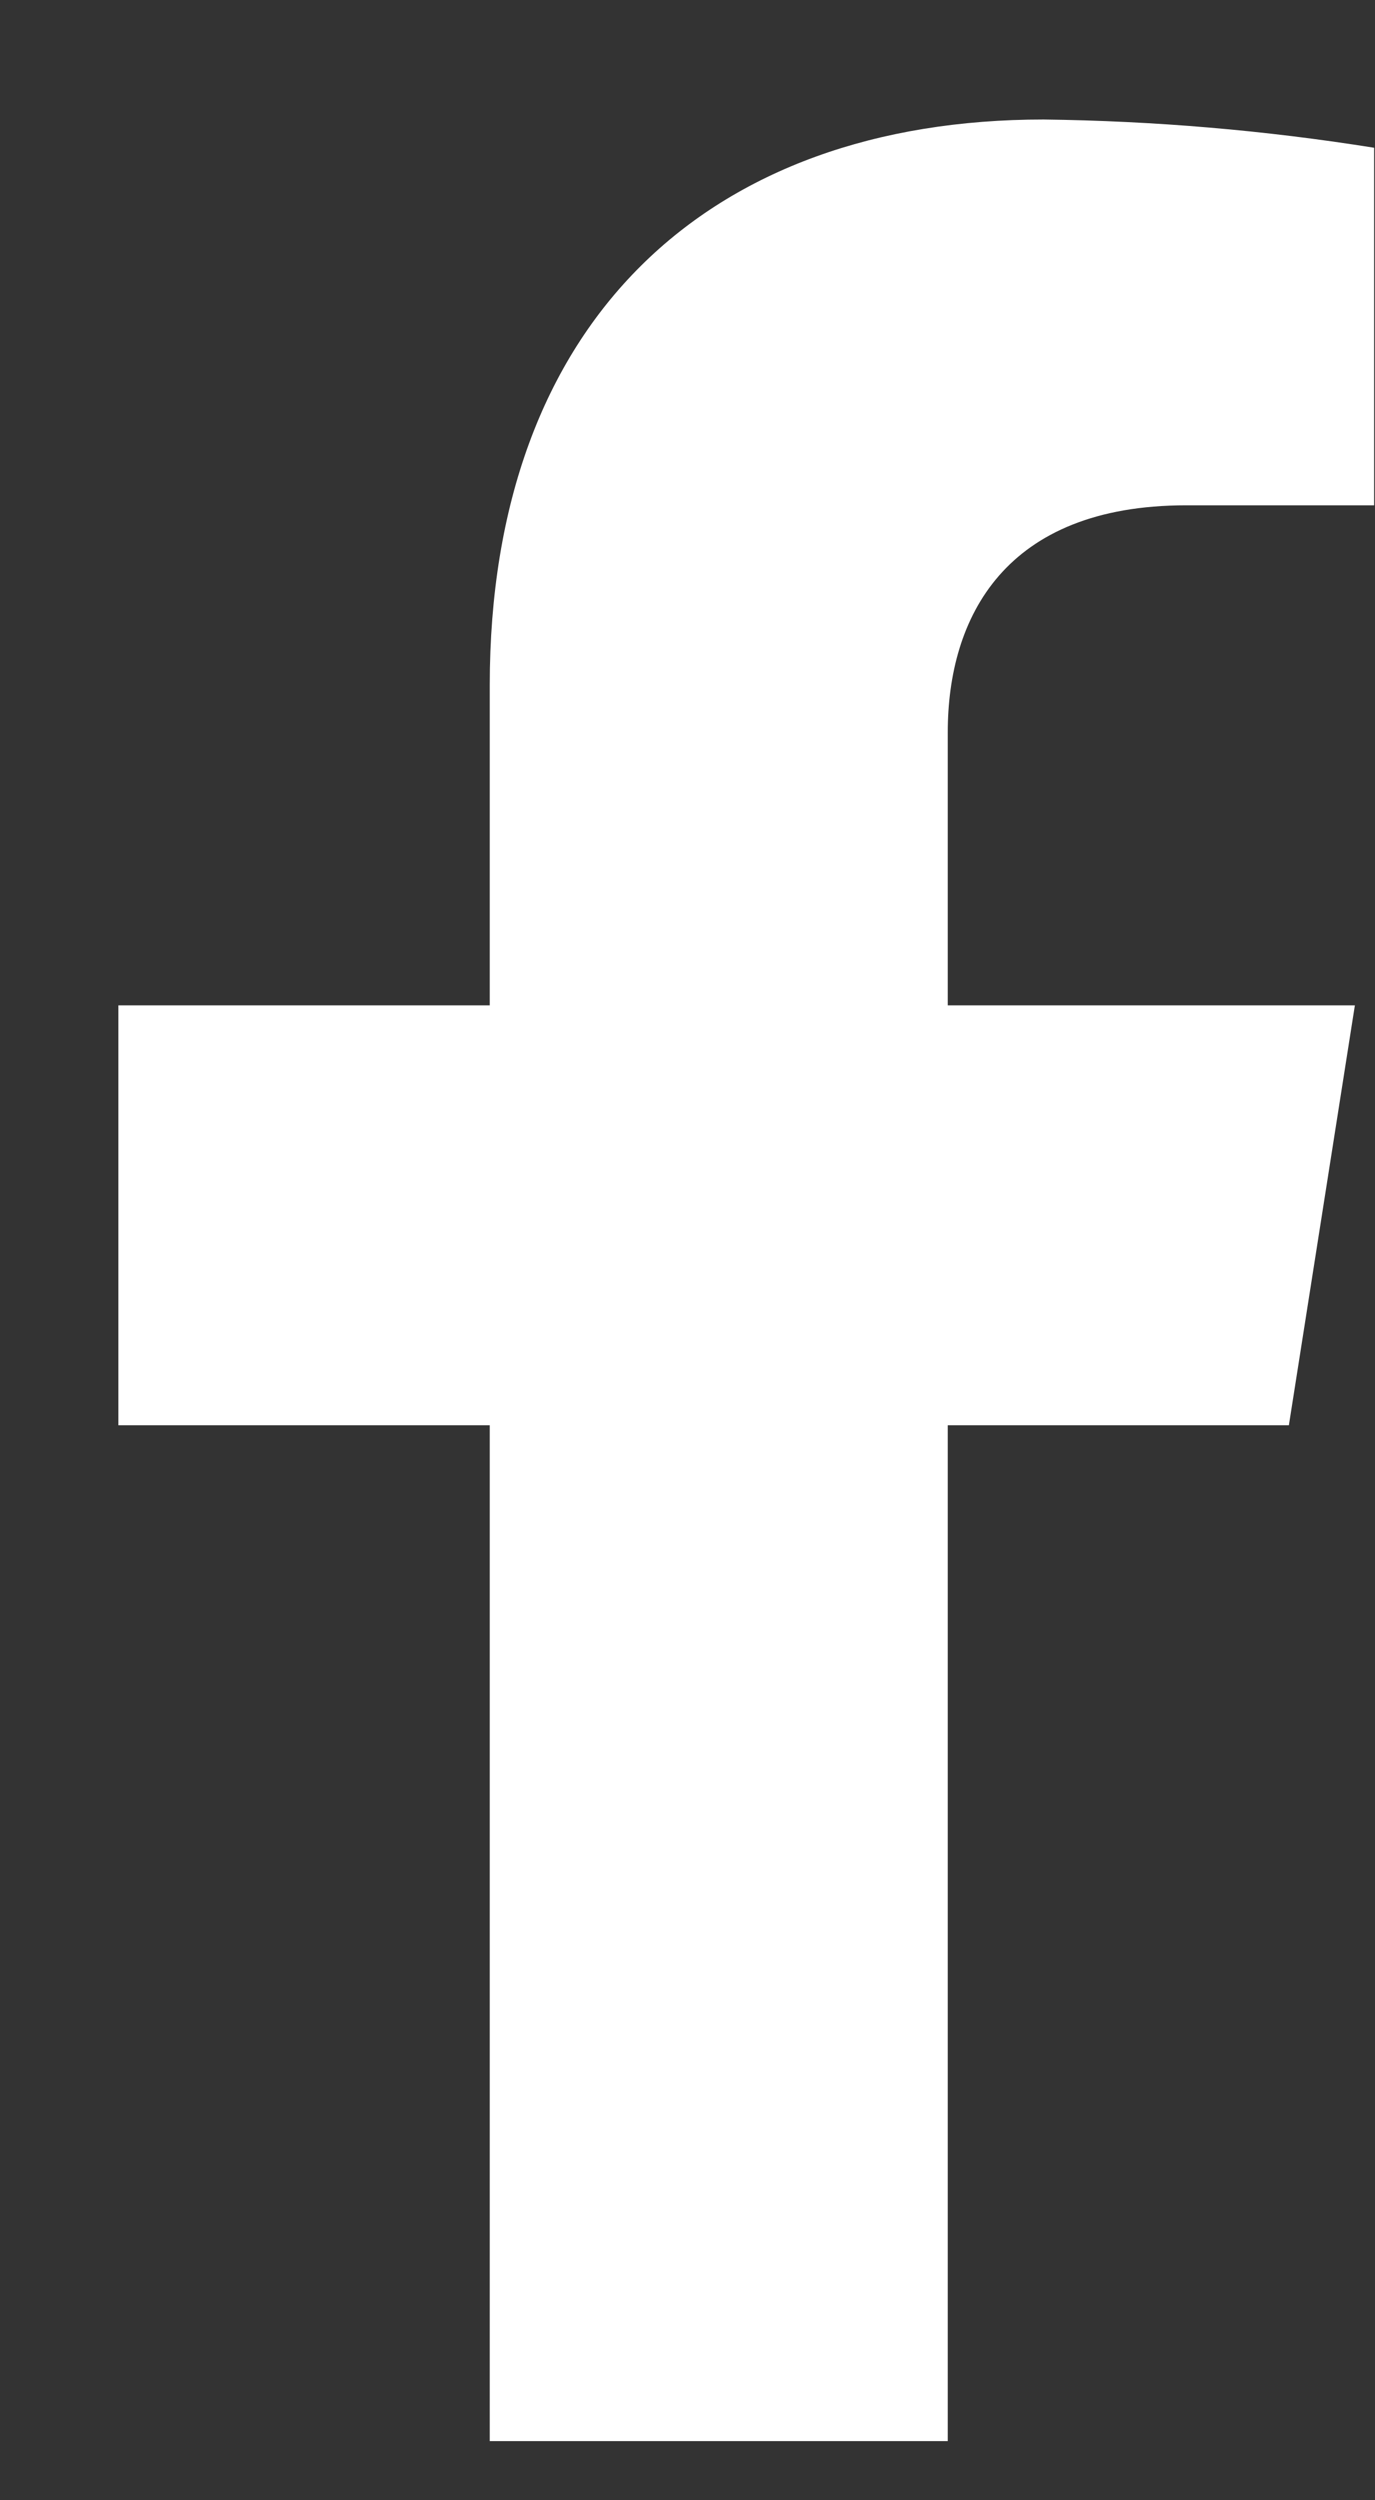 <?xml version="1.0" encoding="UTF-8"?>
<svg xmlns="http://www.w3.org/2000/svg" width="11" height="20" viewBox="0 0 11 20" fill="none">
  <rect x="0" y="0" width="11" height="20" fill="#333333" stroke="none"/>
  <g id="Capa 2">
    <g id="ELEMENTS">
      <path id="Vector" d="M10.311 11.401L10.839 8.042H7.582V5.859C7.582 4.94 8.037 4.042 9.491 4.042H10.993V1.182C10.118 1.042 9.235 0.967 8.349 0.956C5.668 0.956 3.918 2.567 3.918 5.481V8.042H0.947V11.401H3.918V19.527H7.582V11.401H10.311Z" fill="white"></path>
    </g>
  </g>
</svg>
